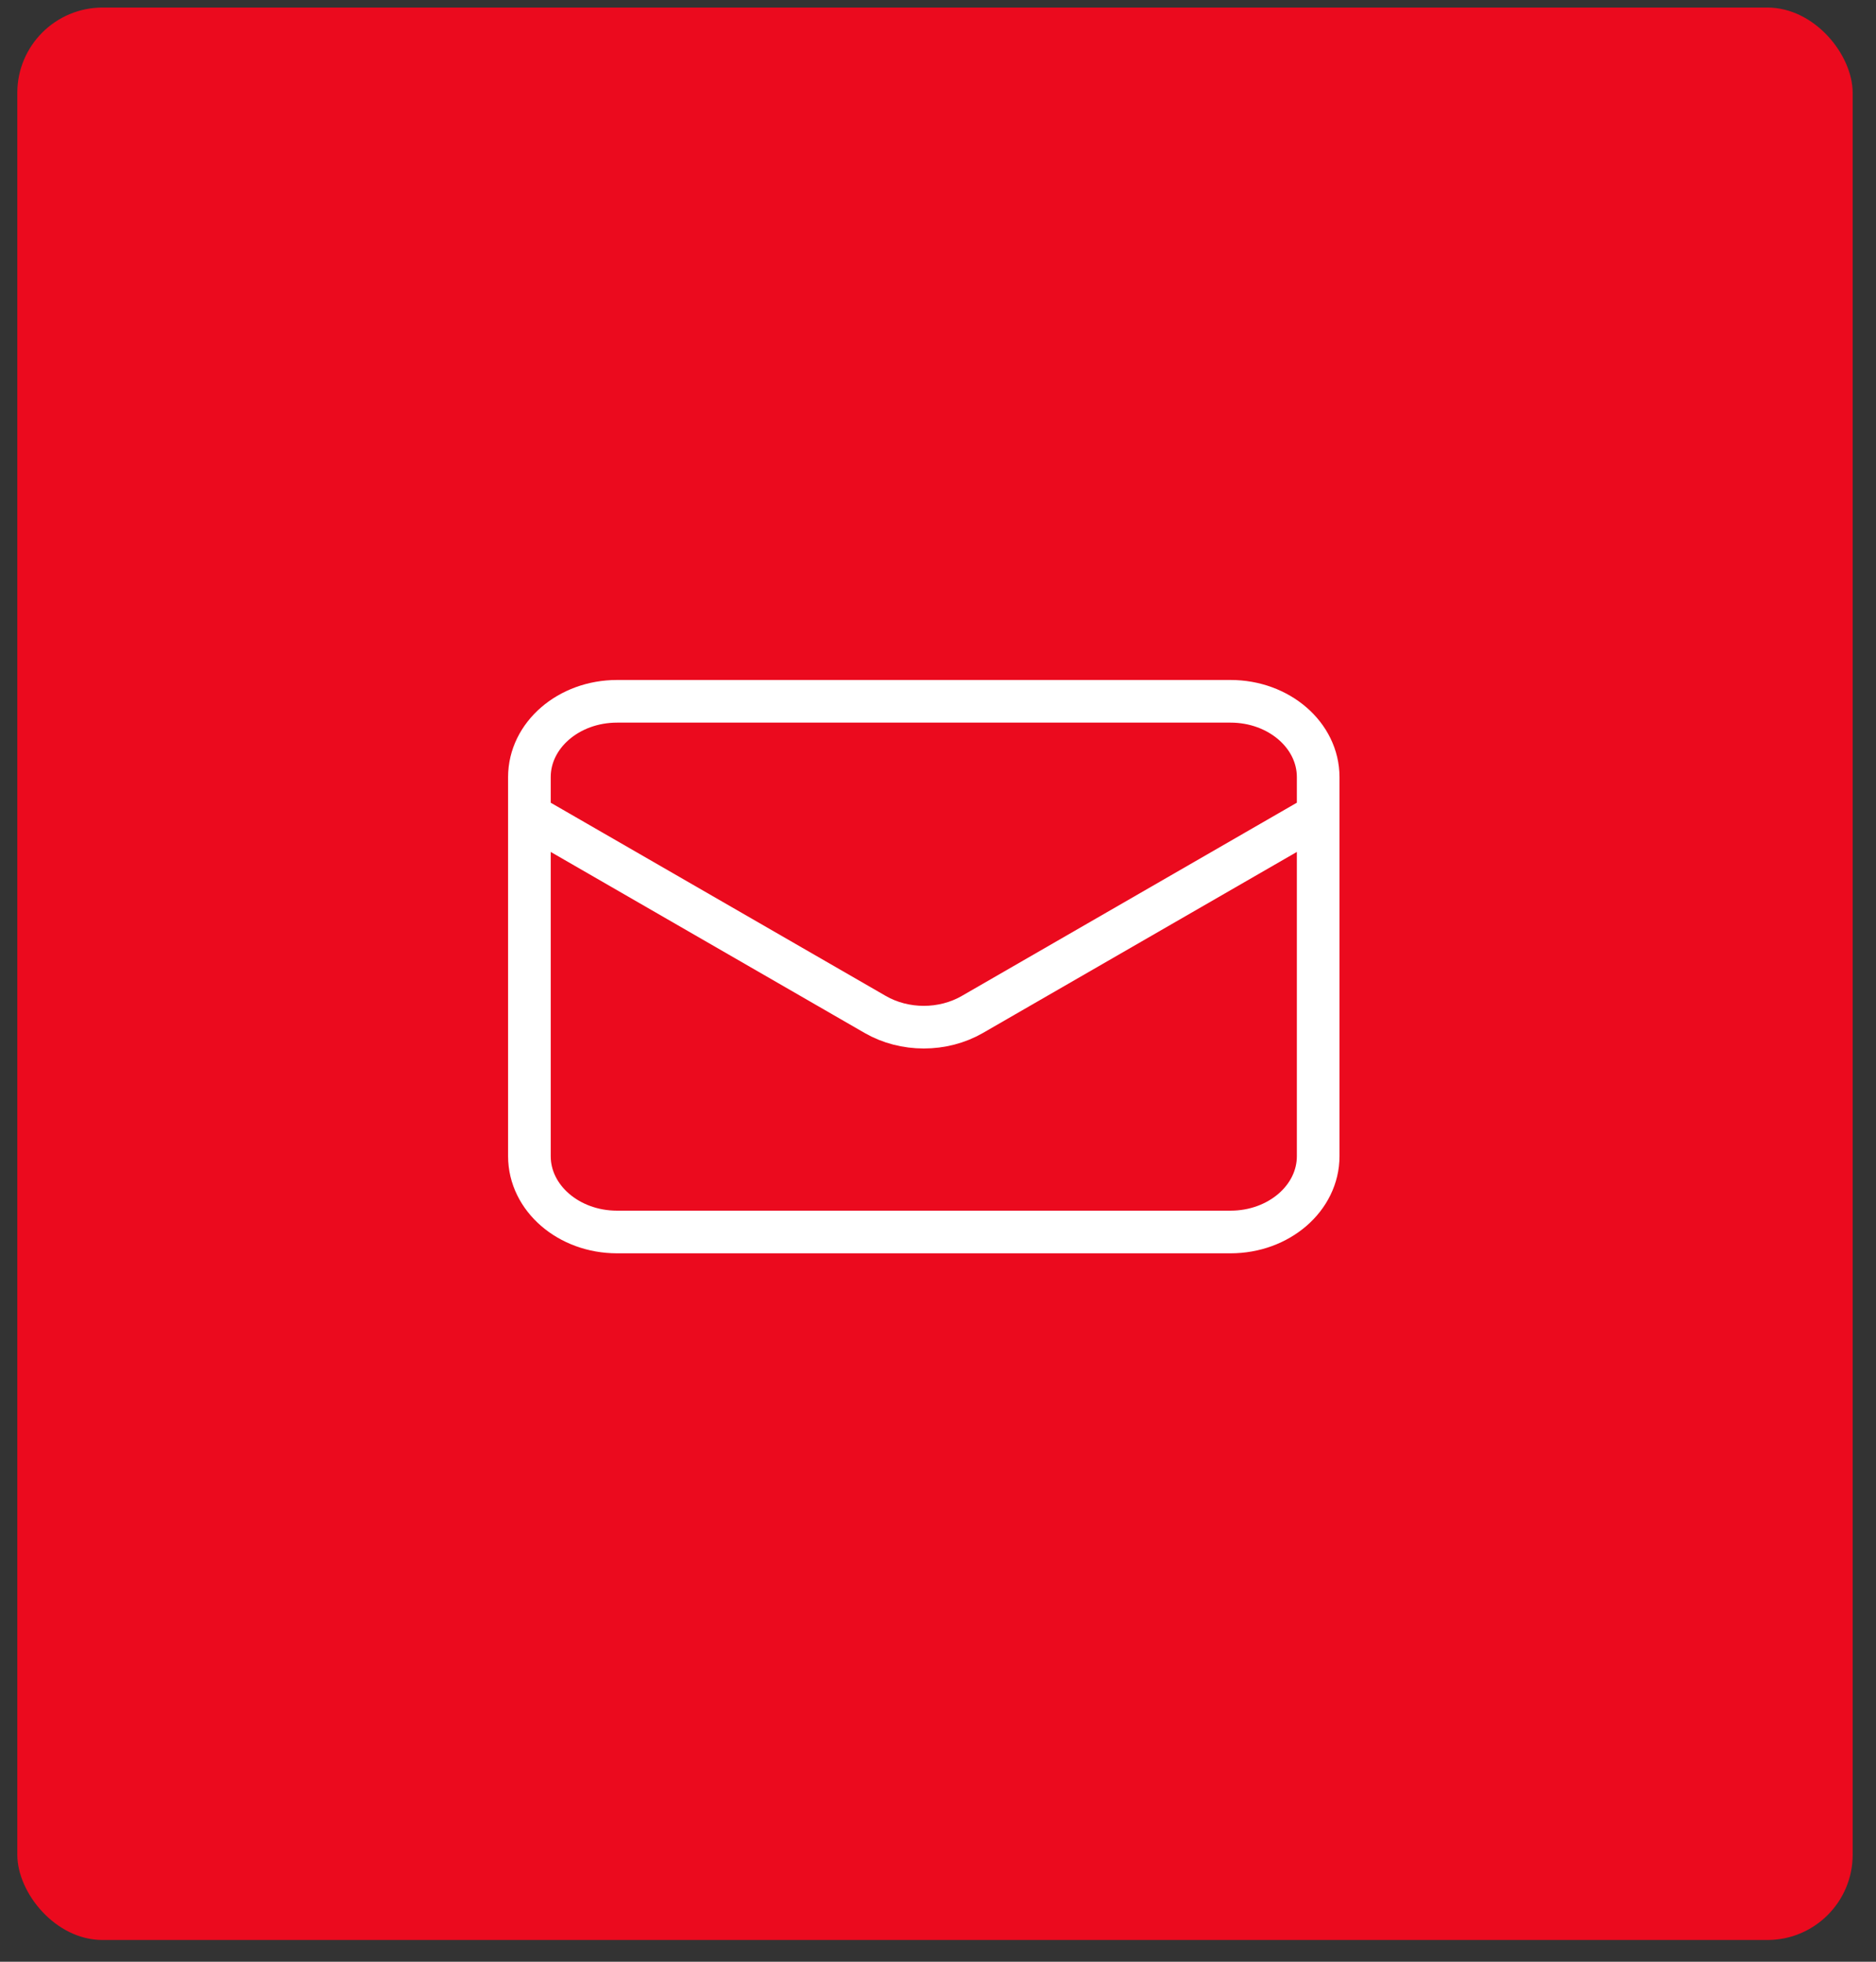 <svg width="66" height="69" viewBox="0 0 66 69" fill="none" xmlns="http://www.w3.org/2000/svg">
<rect x="0" y="0" width="66" height="69" fill="#333333" stroke="none"/>
<rect x="0.609" y="0.266" width="64.57" height="67.97" rx="3" fill="#EB0A1E"/>
<path d="M18.625 28.667L30.79 35.681C31.825 36.278 33.175 36.278 34.21 35.681L46.375 28.667M21.708 43.333H43.292C44.995 43.333 46.375 42.139 46.375 40.667V27.333C46.375 25.86 44.995 24.667 43.292 24.667H21.708C20.006 24.667 18.625 25.86 18.625 27.333V40.667C18.625 42.139 20.006 43.333 21.708 43.333Z" stroke="white" stroke-width="1.5" stroke-linecap="round" stroke-linejoin="round"/>
</svg>
